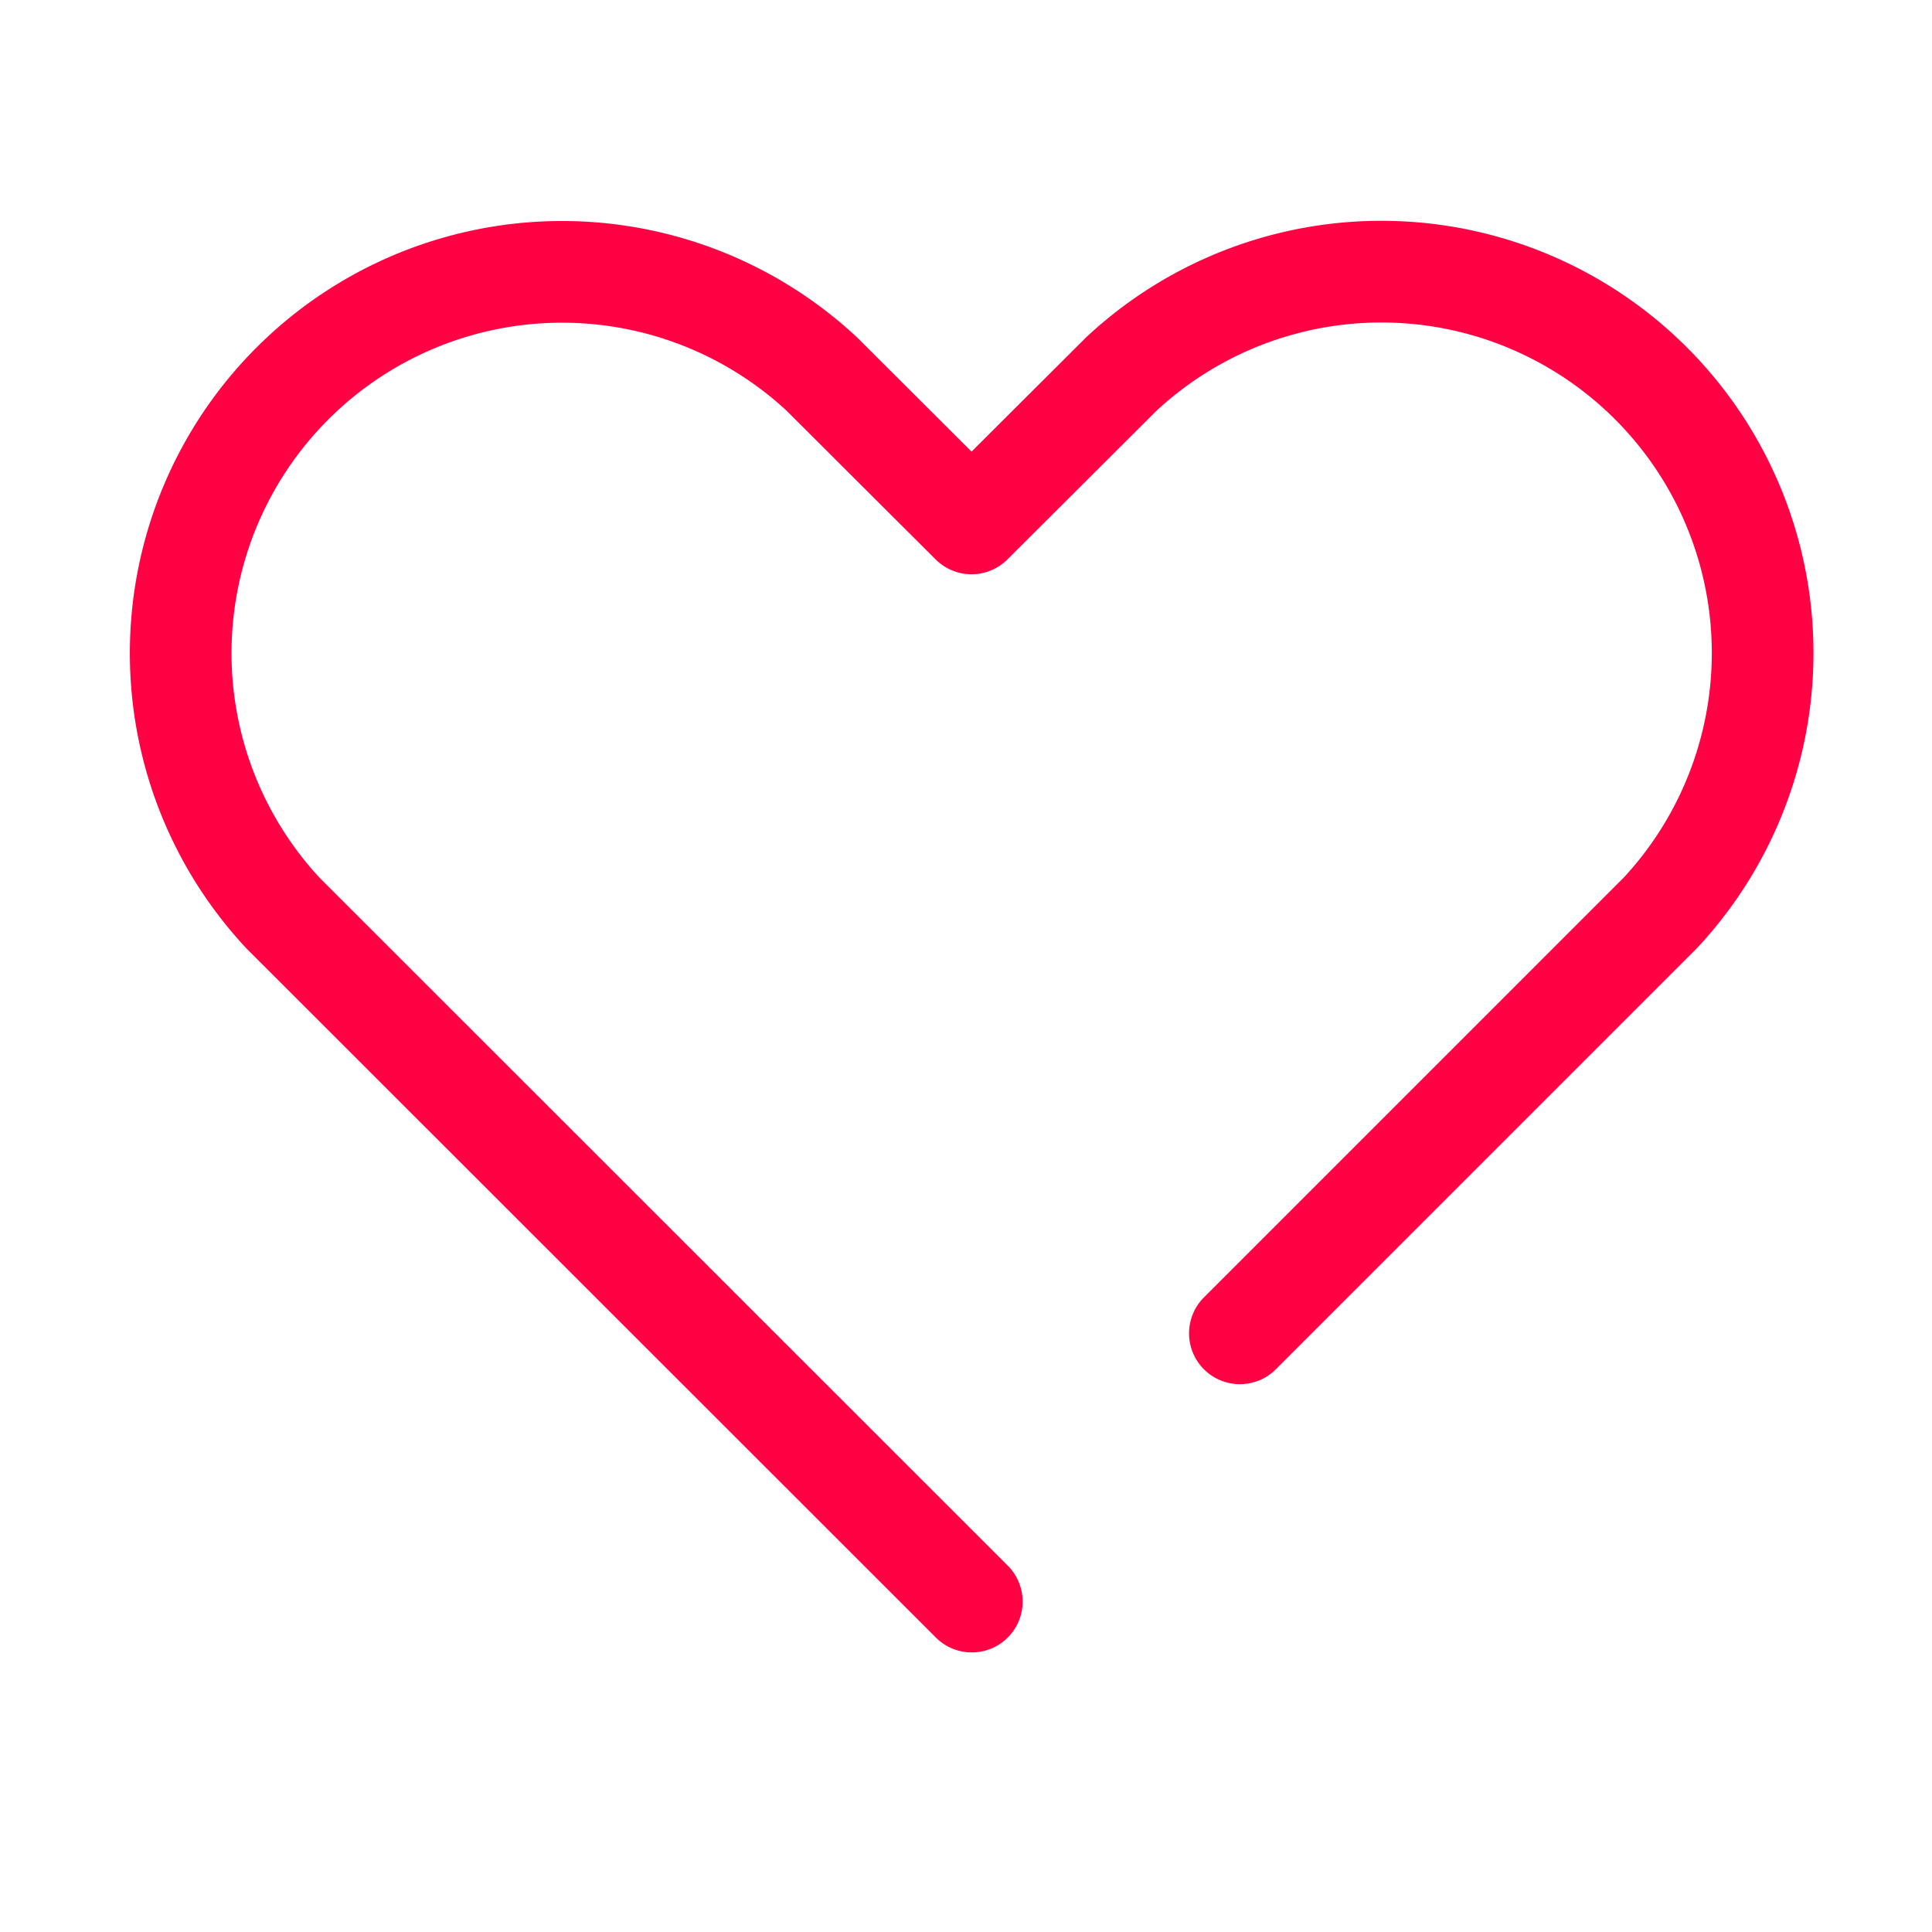 <svg xmlns="http://www.w3.org/2000/svg" width="38" height="38" viewBox="0 0 38 38">
  <g id="レイヤー_2" data-name="レイヤー 2" transform="translate(0.432 0.203)">
    <g id="Rectangle" transform="translate(-0.432 -0.432)">
      <rect id="rect" width="38" height="38" transform="translate(0 0.228)" fill="none"/>
    </g>
    <g id="icon_data" transform="translate(3.065 5.084)">
      <path id="パス_4136" data-name="パス 4136" d="M24.7,27.358l5.322-5.322h0l2.947-2.947a7.5,7.5,0,0,0-10.6-10.6l-2.947,2.939L16.48,8.493a7.5,7.5,0,0,0-10.6,10.6L19.427,32.634" transform="translate(-3.81 -6.42)" fill="none" stroke="#ff0244" stroke-linecap="round" stroke-linejoin="round" stroke-width="2"/>
    </g>
  </g>
</svg>
